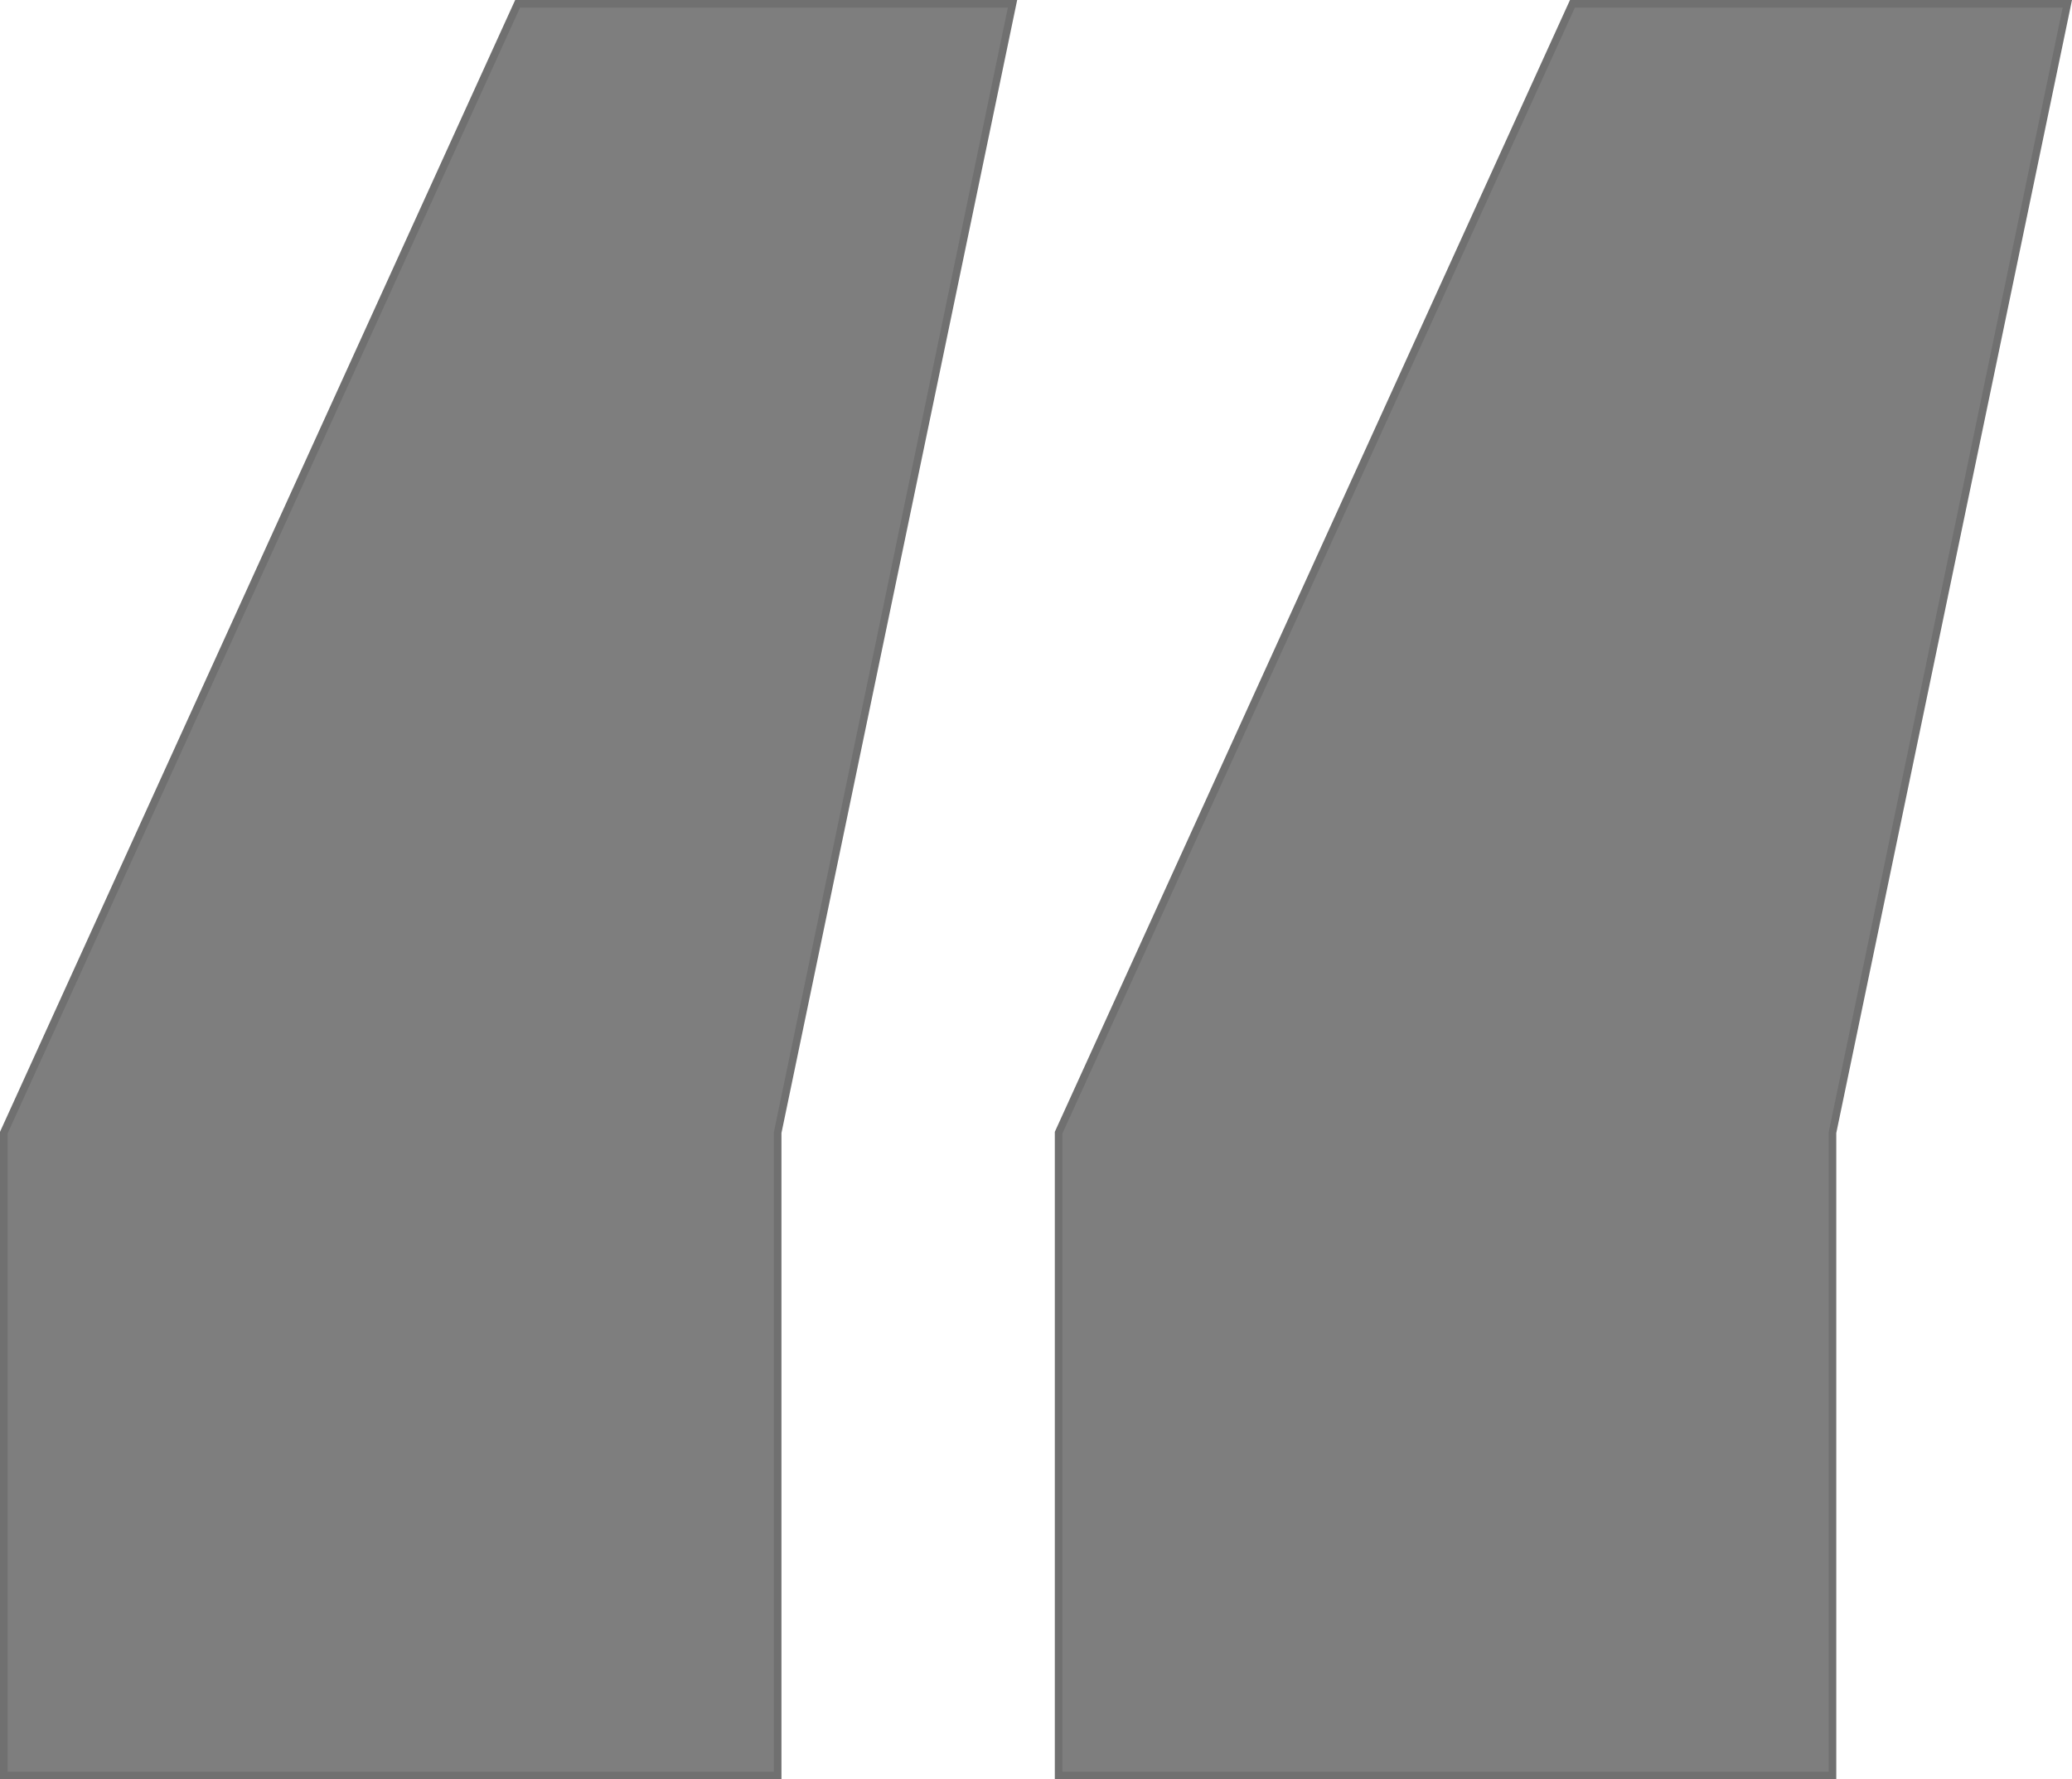 <svg xmlns="http://www.w3.org/2000/svg" viewBox="0 0 273.041 234.527">
  <defs>
    <style>
      .cls-1 {
        fill: #7e7e7e;
        stroke: #707070;
      }
    </style>
  </defs>
  <g id="Group_2" data-name="Group 2" transform="translate(-745.5 -299.973)">
    <path id="Path_4" data-name="Path 4" class="cls-1" d="M3287,526h101.978V441.268l30.948-148.795h-65.216L3287,441.268Z" transform="translate(-2541 8)"/>
    <path id="Path_5" data-name="Path 5" class="cls-1" d="M3287,526h101.978V441.268l30.948-148.795h-65.216L3287,441.268Z" transform="translate(-2402 8)"/>
  </g>
</svg>
